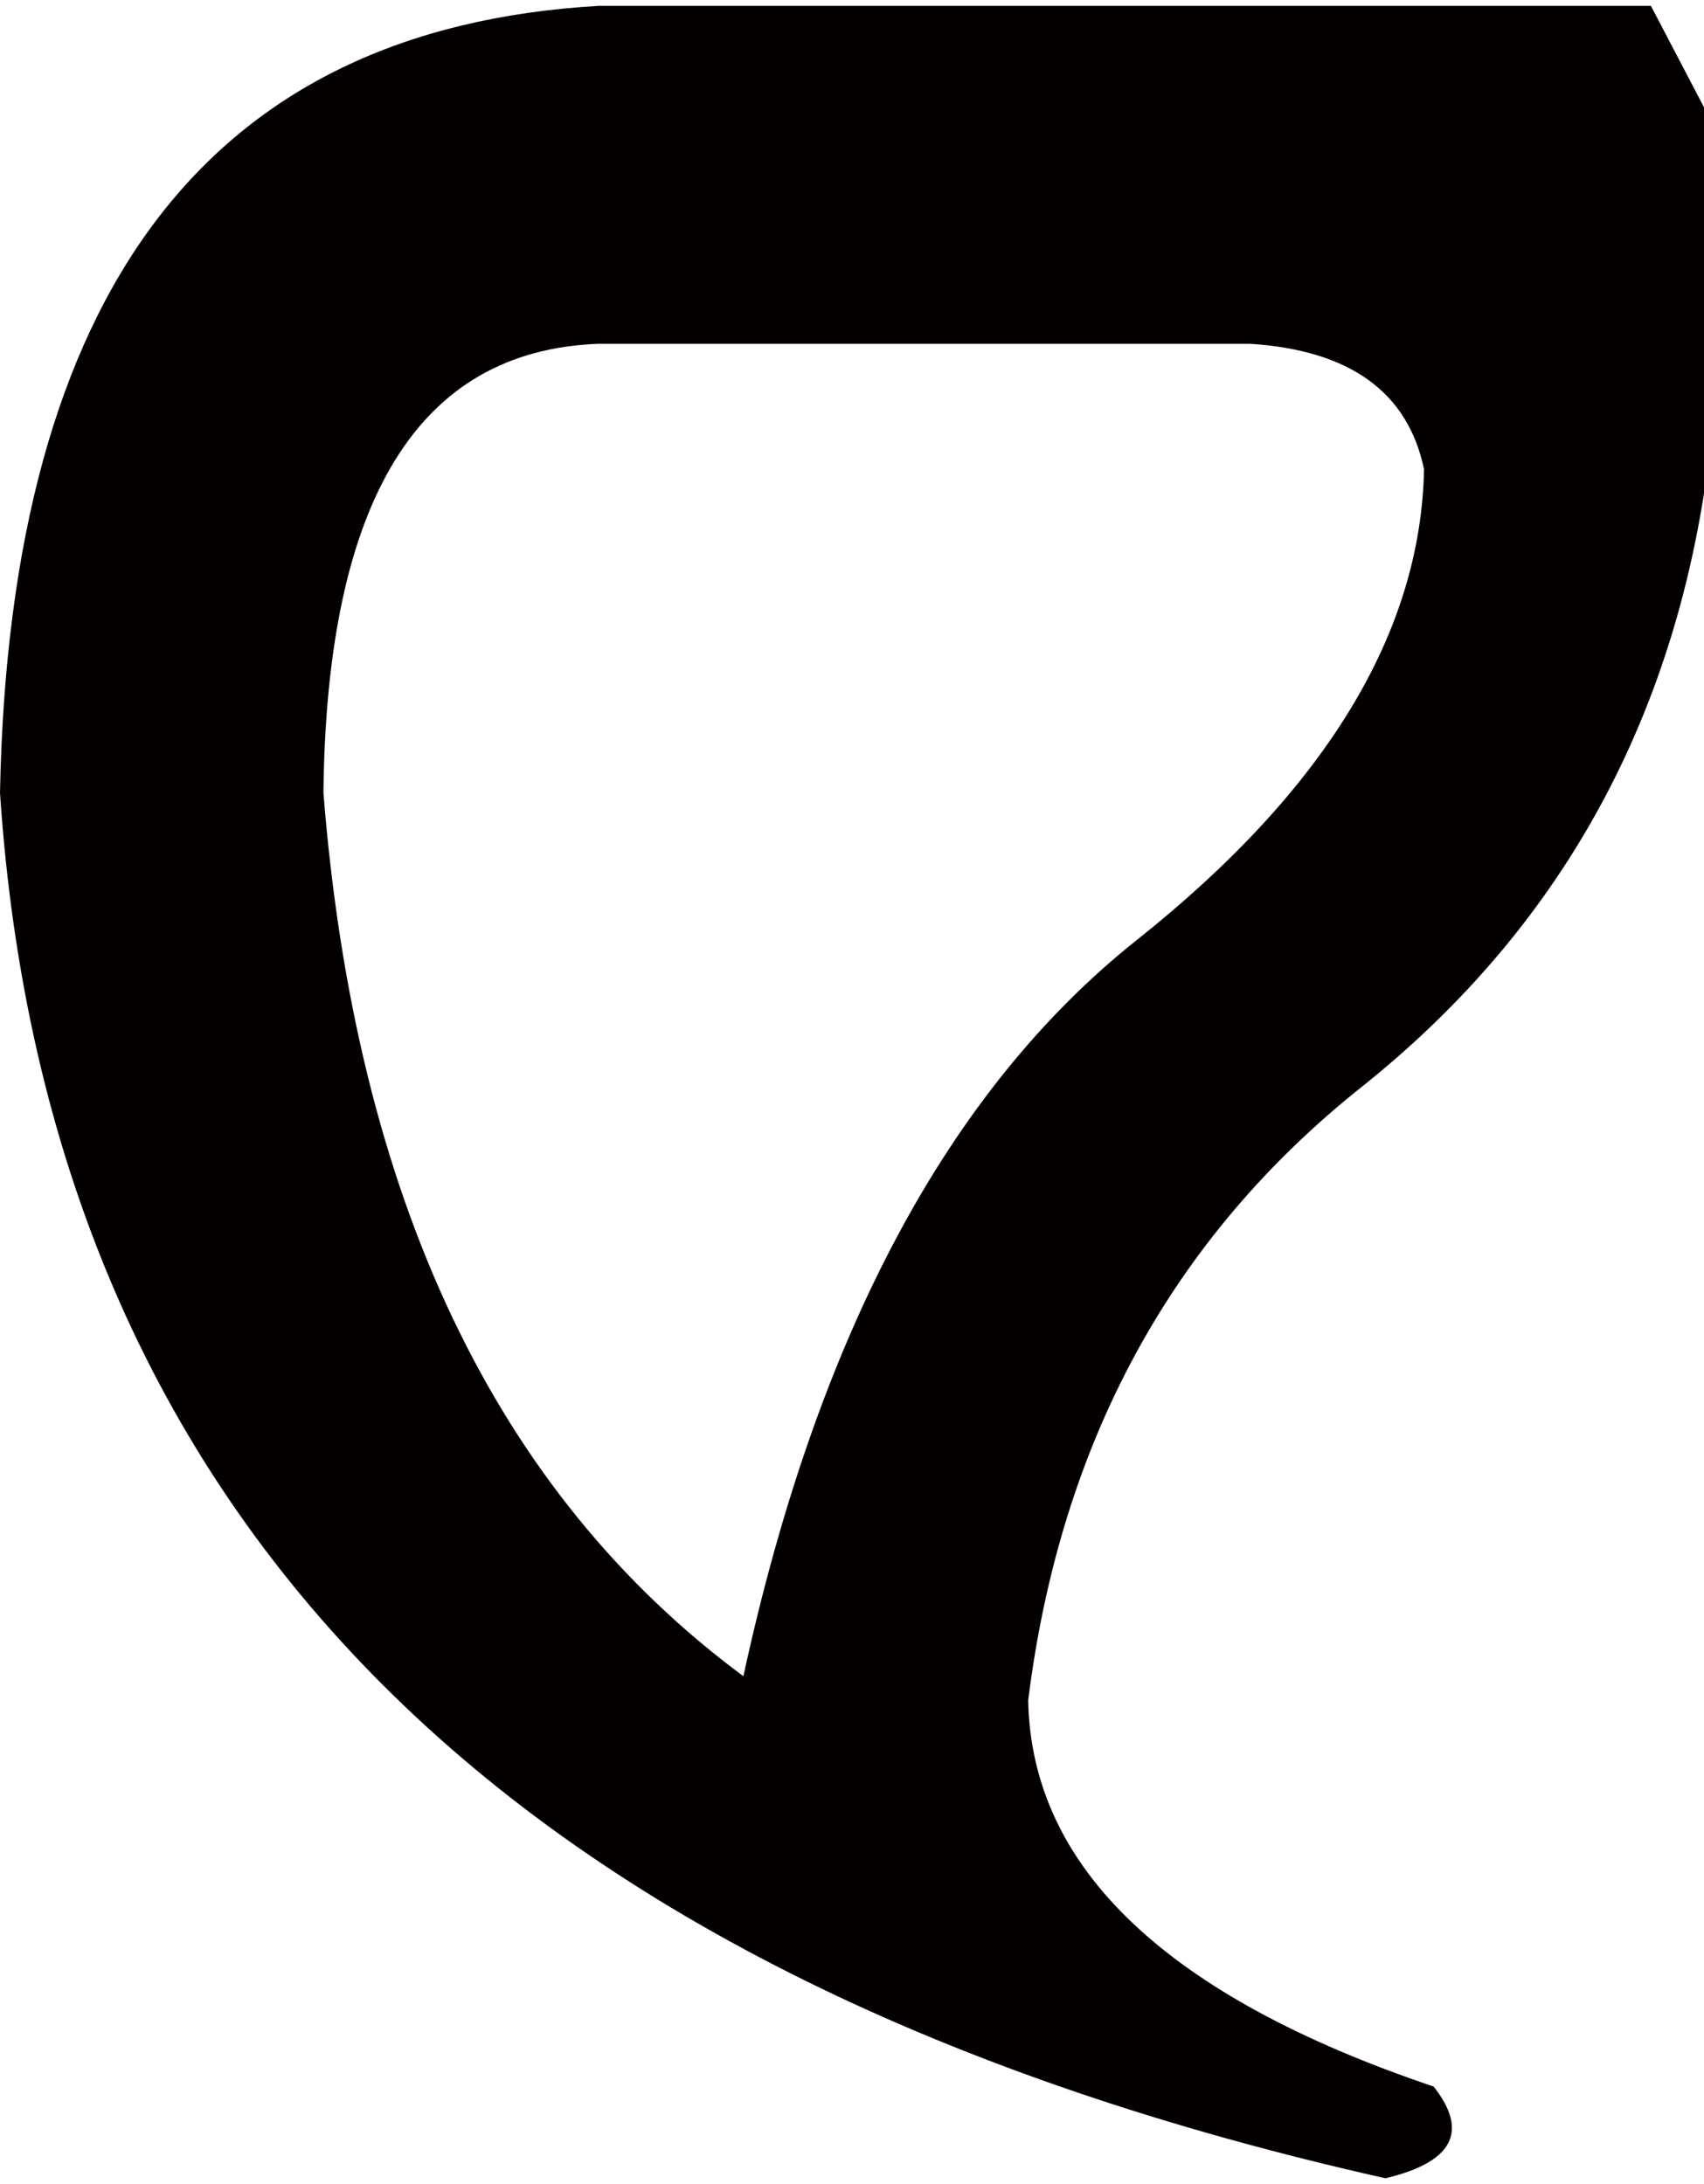 <svg xmlns="http://www.w3.org/2000/svg" width="71" height="91" viewBox="0 0 68.945 87.891" xml:space="preserve"><path fill="#040000" d="M56.055 87.891C20.637 79.947 1.953 61.264 0 31.836.391 11.523 8.463.912 24.219 0h42.578l2.148 4.102v15.625c-1.563 9.896-6.186 17.904-13.867 24.023-7.684 6.121-12.176 14.389-13.477 24.805.129 6.771 5.598 11.979 16.406 15.625 1.432 1.822.782 3.058-1.952 3.711zM30.078 67.578c2.994-13.801 8.301-23.73 15.918-29.785s11.49-12.402 11.621-19.043c-.652-3.125-2.996-4.816-7.031-5.078H24.219c-7.293.262-11.004 6.316-11.133 18.164 1.301 16.406 6.965 28.32 16.992 35.742z"/></svg>